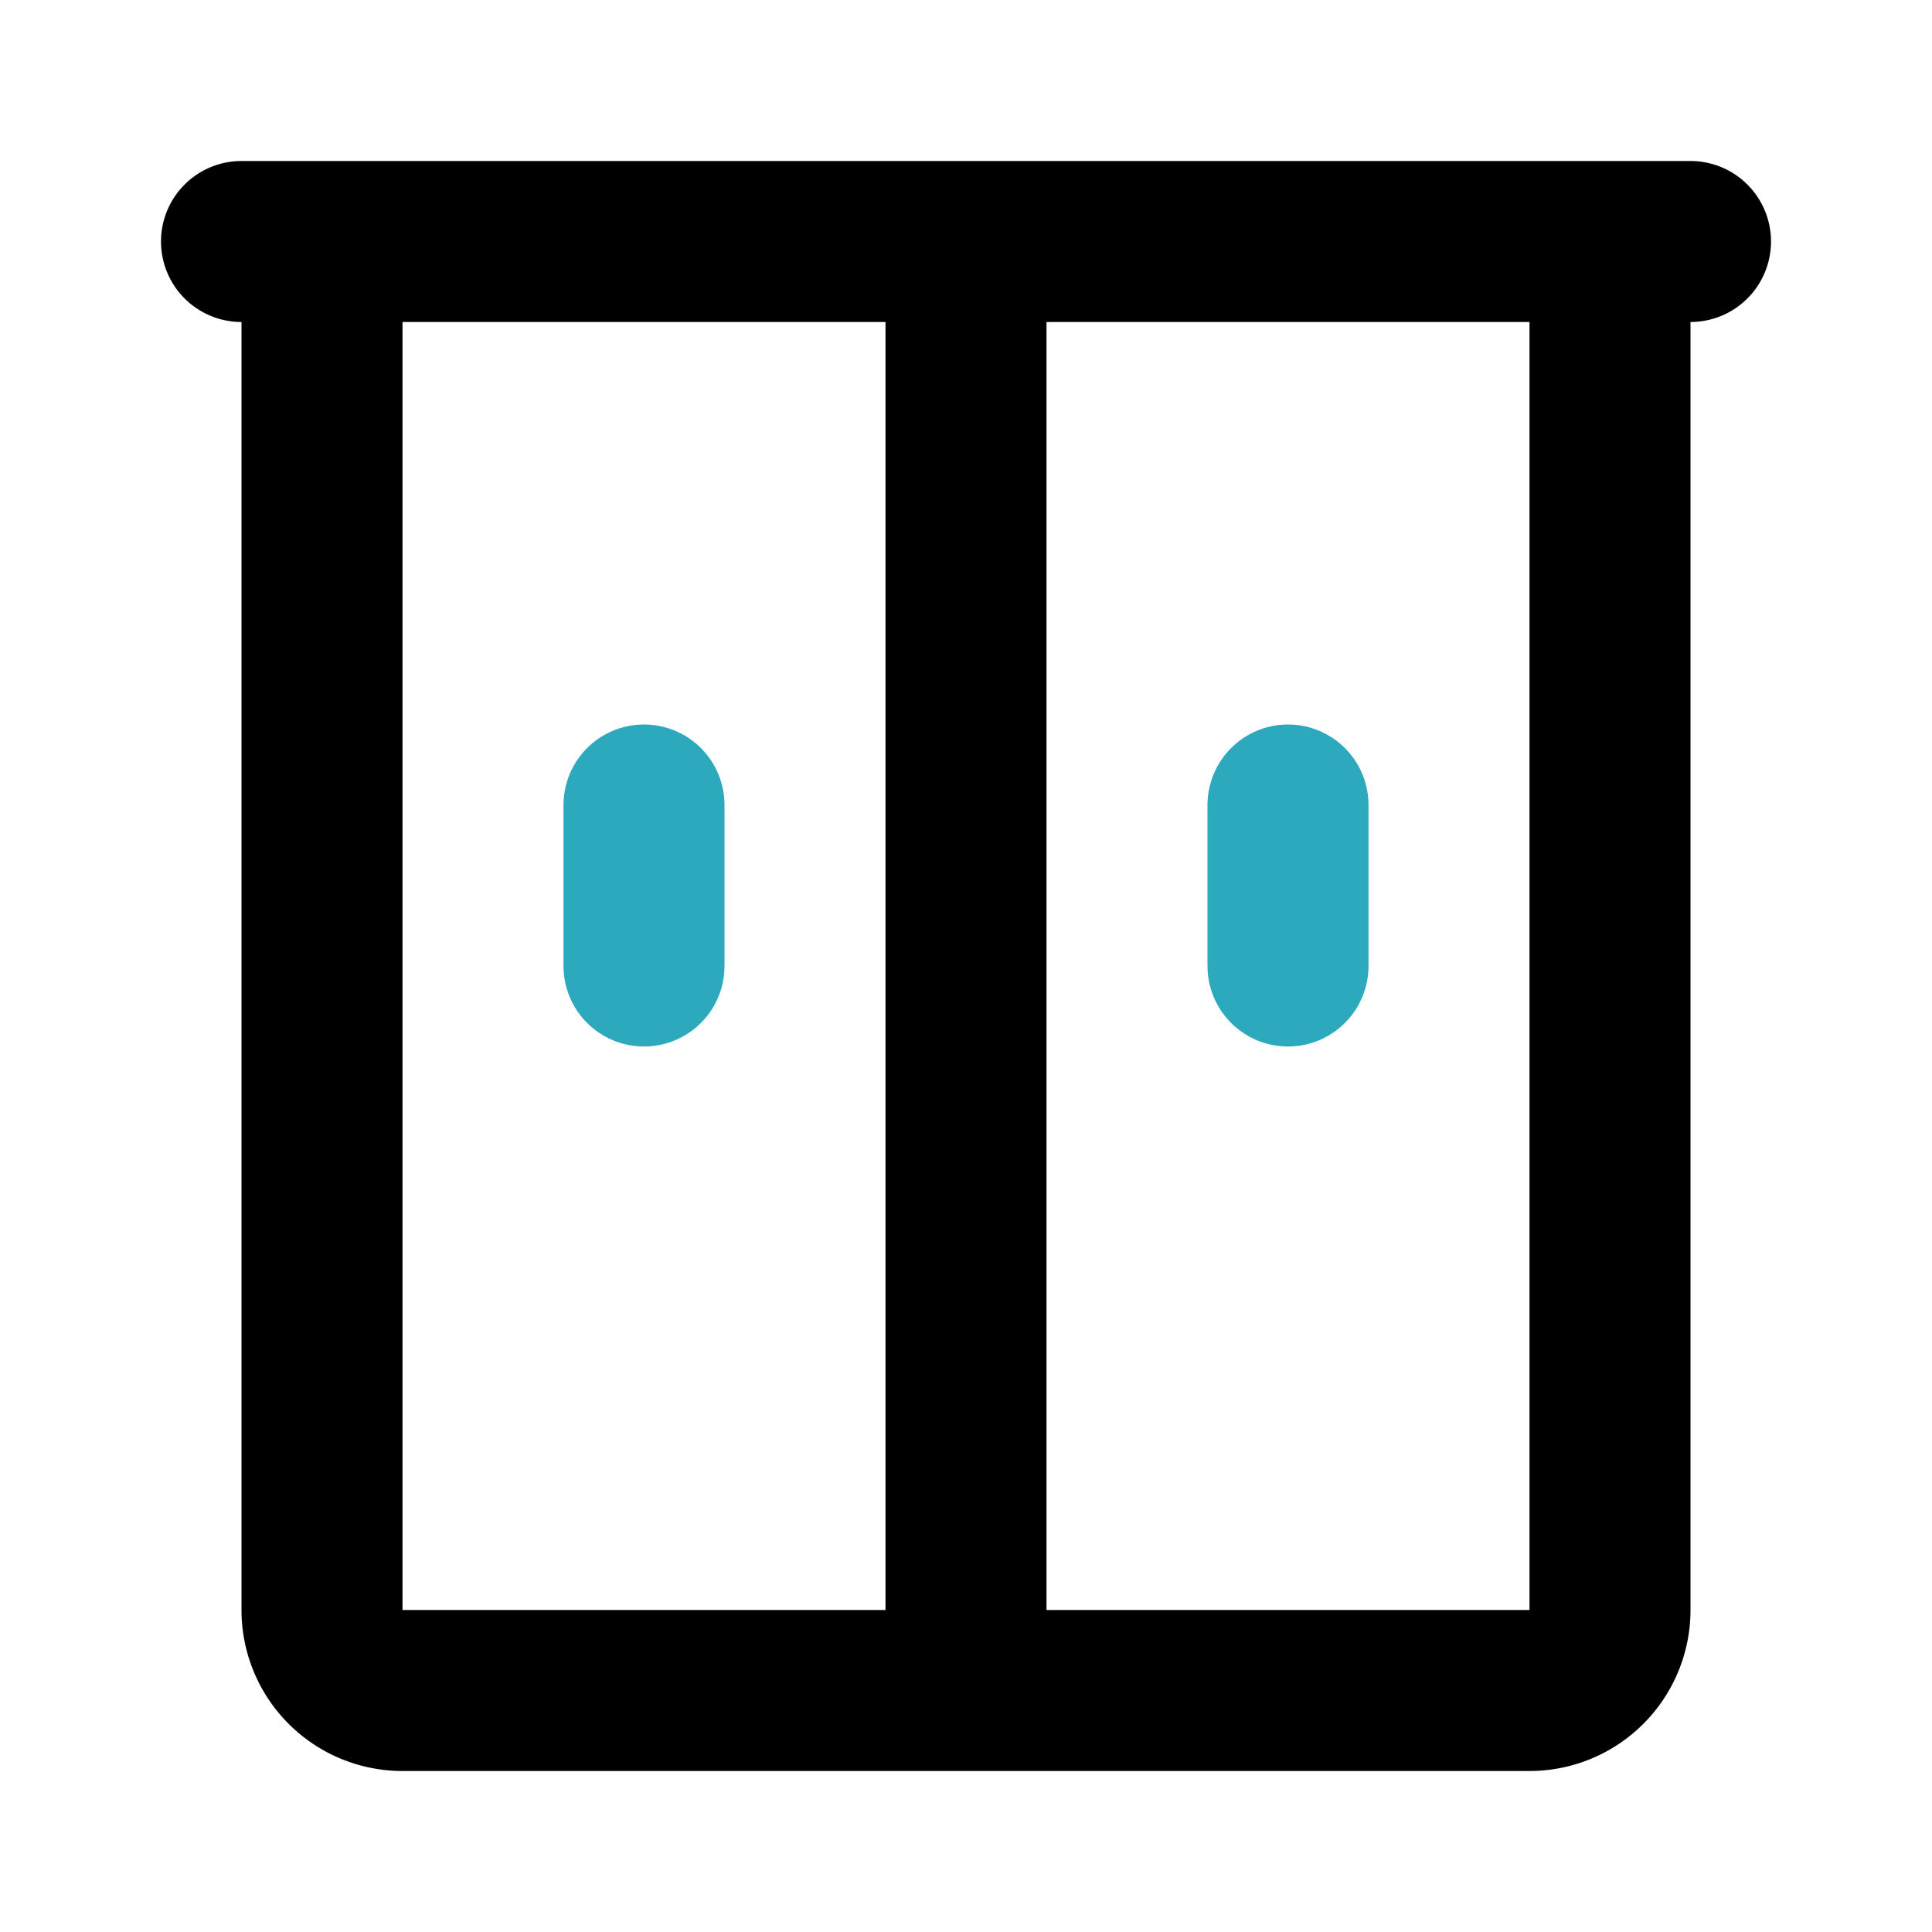 <?xml version="1.0" encoding="utf-8"?><!-- Скачано с сайта svg4.ru / Downloaded from svg4.ru -->
<svg fill="#000000" width="800px" height="800px" viewBox="0 0 24 24" id="drawers-3" data-name="Line Color" xmlns="http://www.w3.org/2000/svg" class="icon line-color"><path id="secondary" d="M8,12V10m8,0v2" style="fill: none; stroke: rgb(44, 169, 188); stroke-linecap: round; stroke-linejoin: round; stroke-width: 2;"></path><path id="primary" d="M5,21H19a1,1,0,0,0,1-1V3H4V20A1,1,0,0,0,5,21Zm0,0h7V3H4V20A1,1,0,0,0,5,21ZM21,3H3" style="fill: none; stroke: rgb(0, 0, 0); stroke-linecap: round; stroke-linejoin: round; stroke-width: 2;"></path></svg>